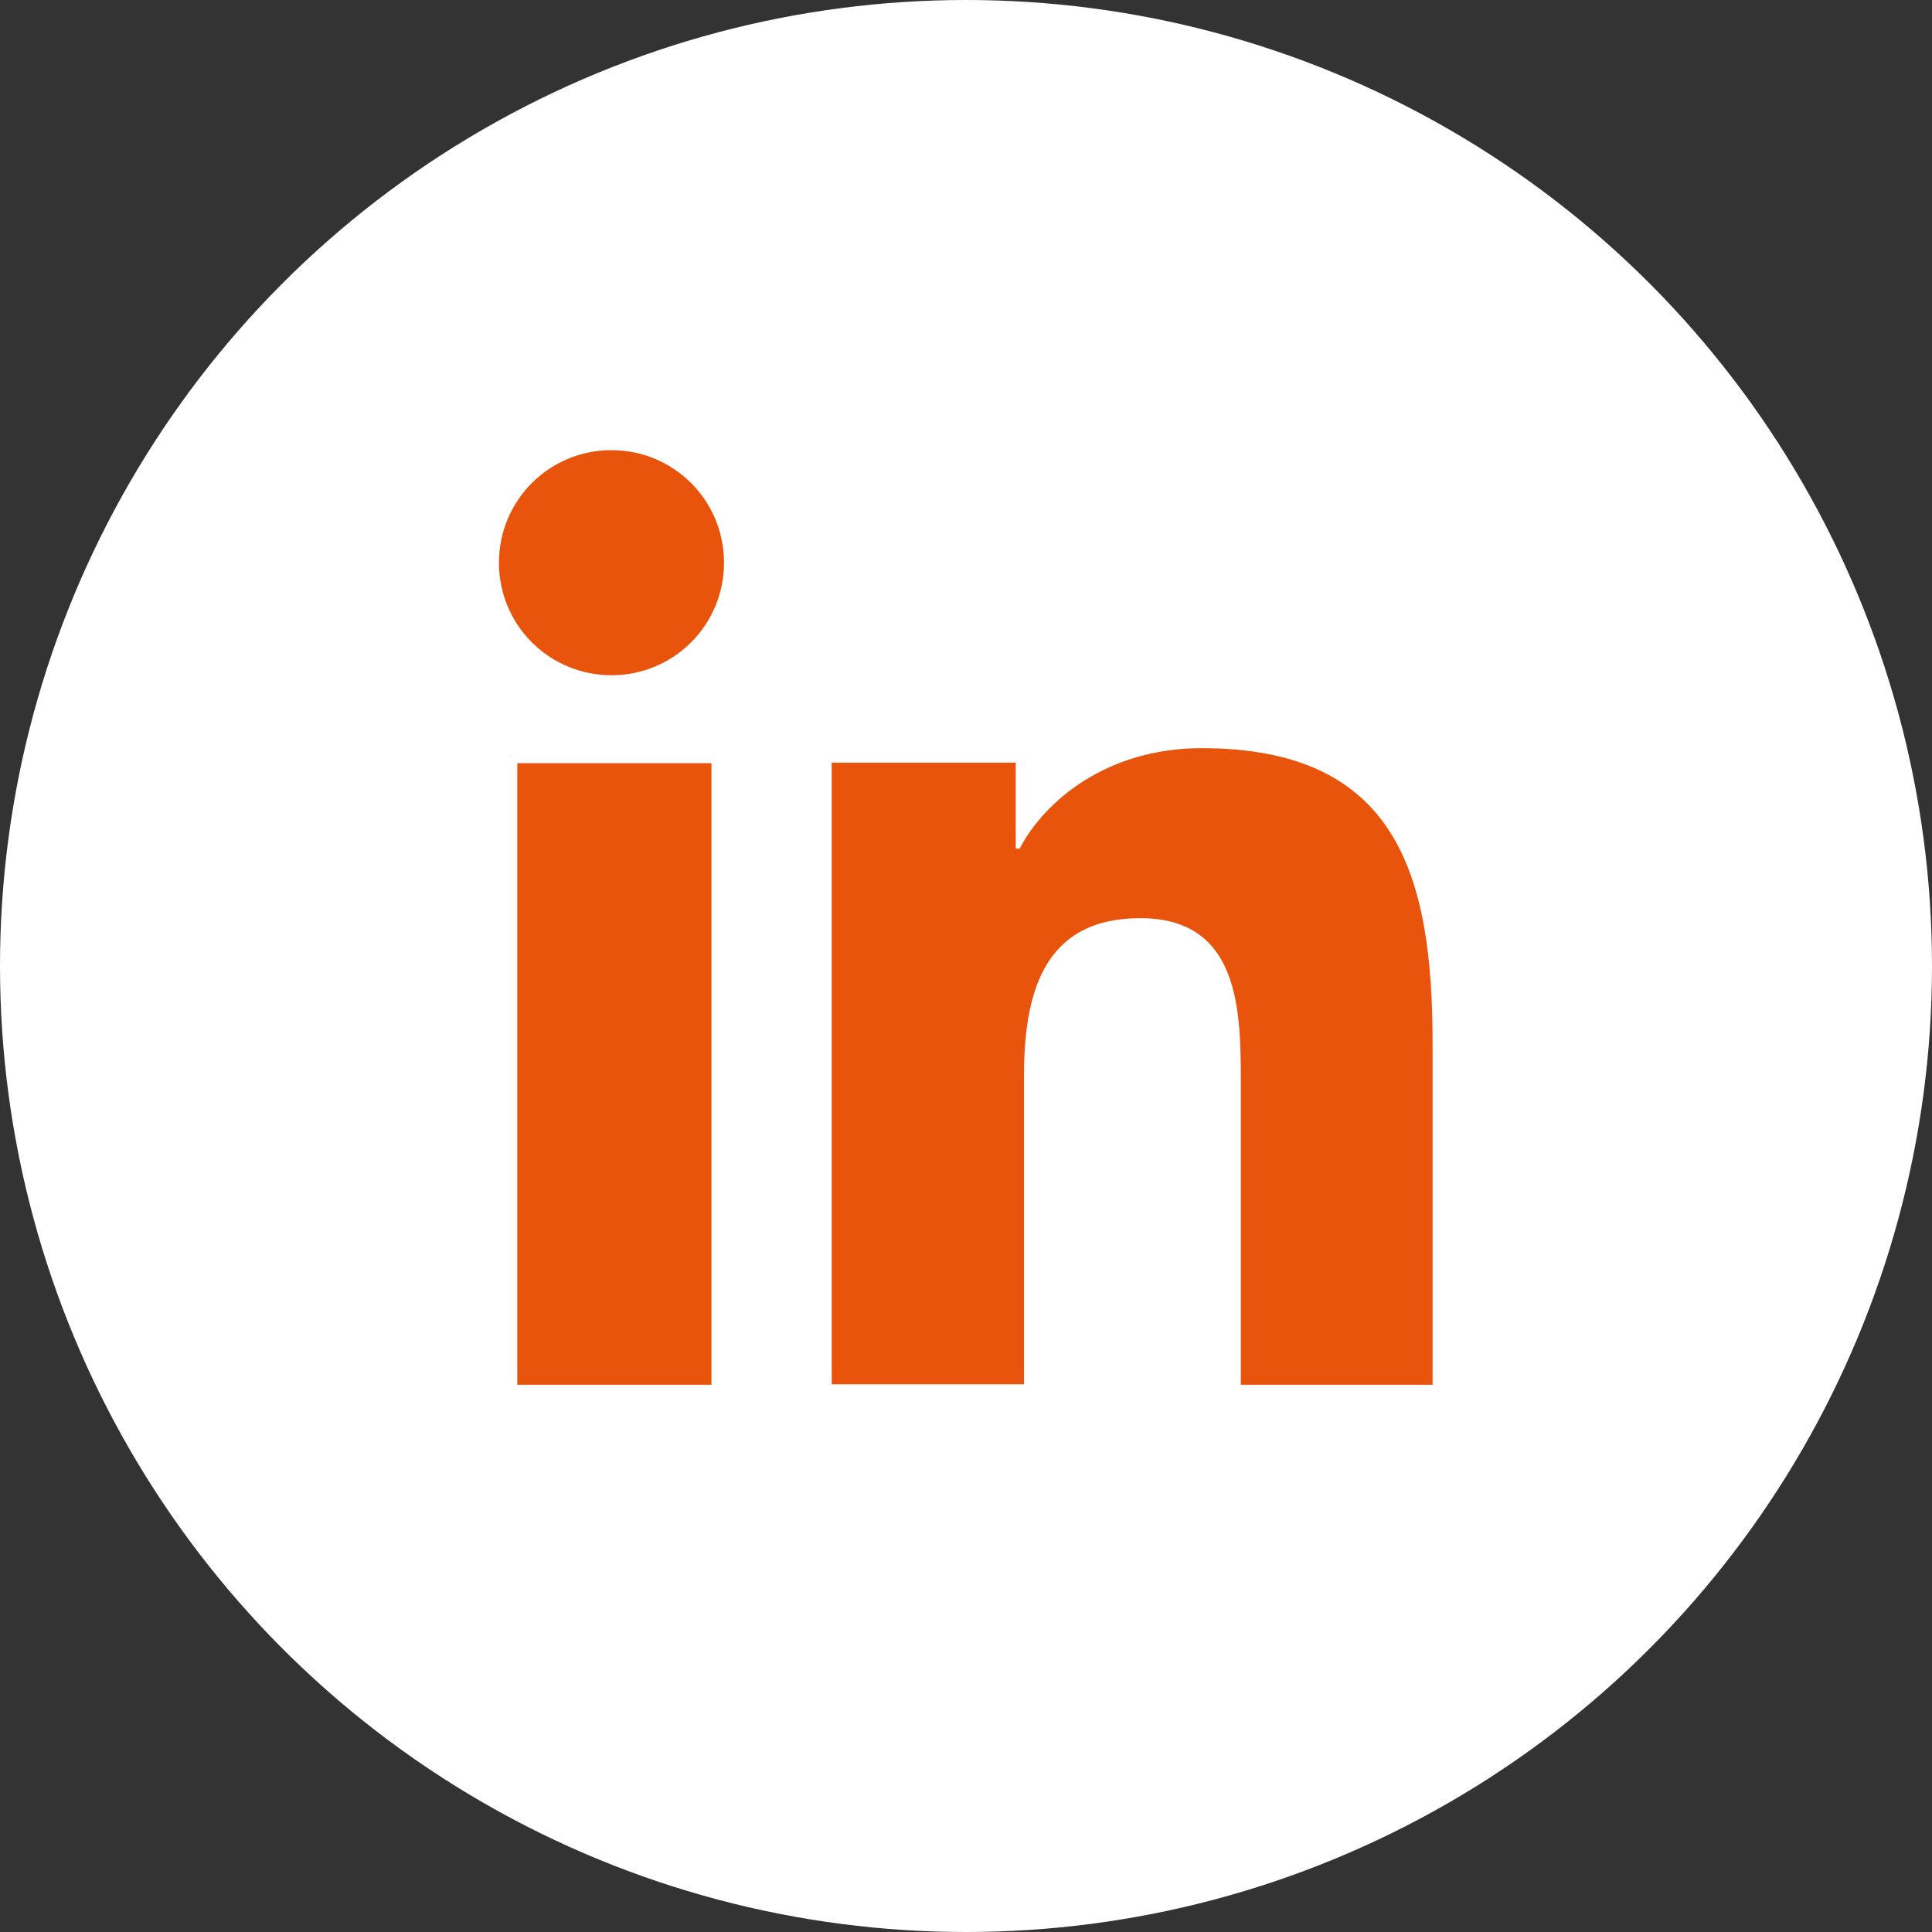 <svg xmlns="http://www.w3.org/2000/svg" id="Layer_1" data-name="Layer 1" viewBox="0 0 40 40"><rect x="0" y="0" width="40" height="40" fill="#333333" stroke="none"/><circle cx="20" cy="20" r="20" style="fill: #fff;"></circle><path d="M14.73,28.67h-4.02v-12.87h4.02s0,12.87,0,12.87ZM12.66,13.98c-1.29,0-2.33-1.04-2.33-2.33s1.04-2.33,2.33-2.33,2.33,1.04,2.33,2.33-1.04,2.33-2.33,2.33ZM29.67,28.67h-3.98v-6.27c0-1.49-.03-3.39-2.08-3.39s-2.41,1.62-2.41,3.3v6.35h-3.98v-12.87h3.81v1.78h.08c.53-1.01,1.83-2.08,3.77-2.08,4.05,0,4.78,2.64,4.78,6.1v7.07Z" style="fill: #e9540d;"></path></svg>